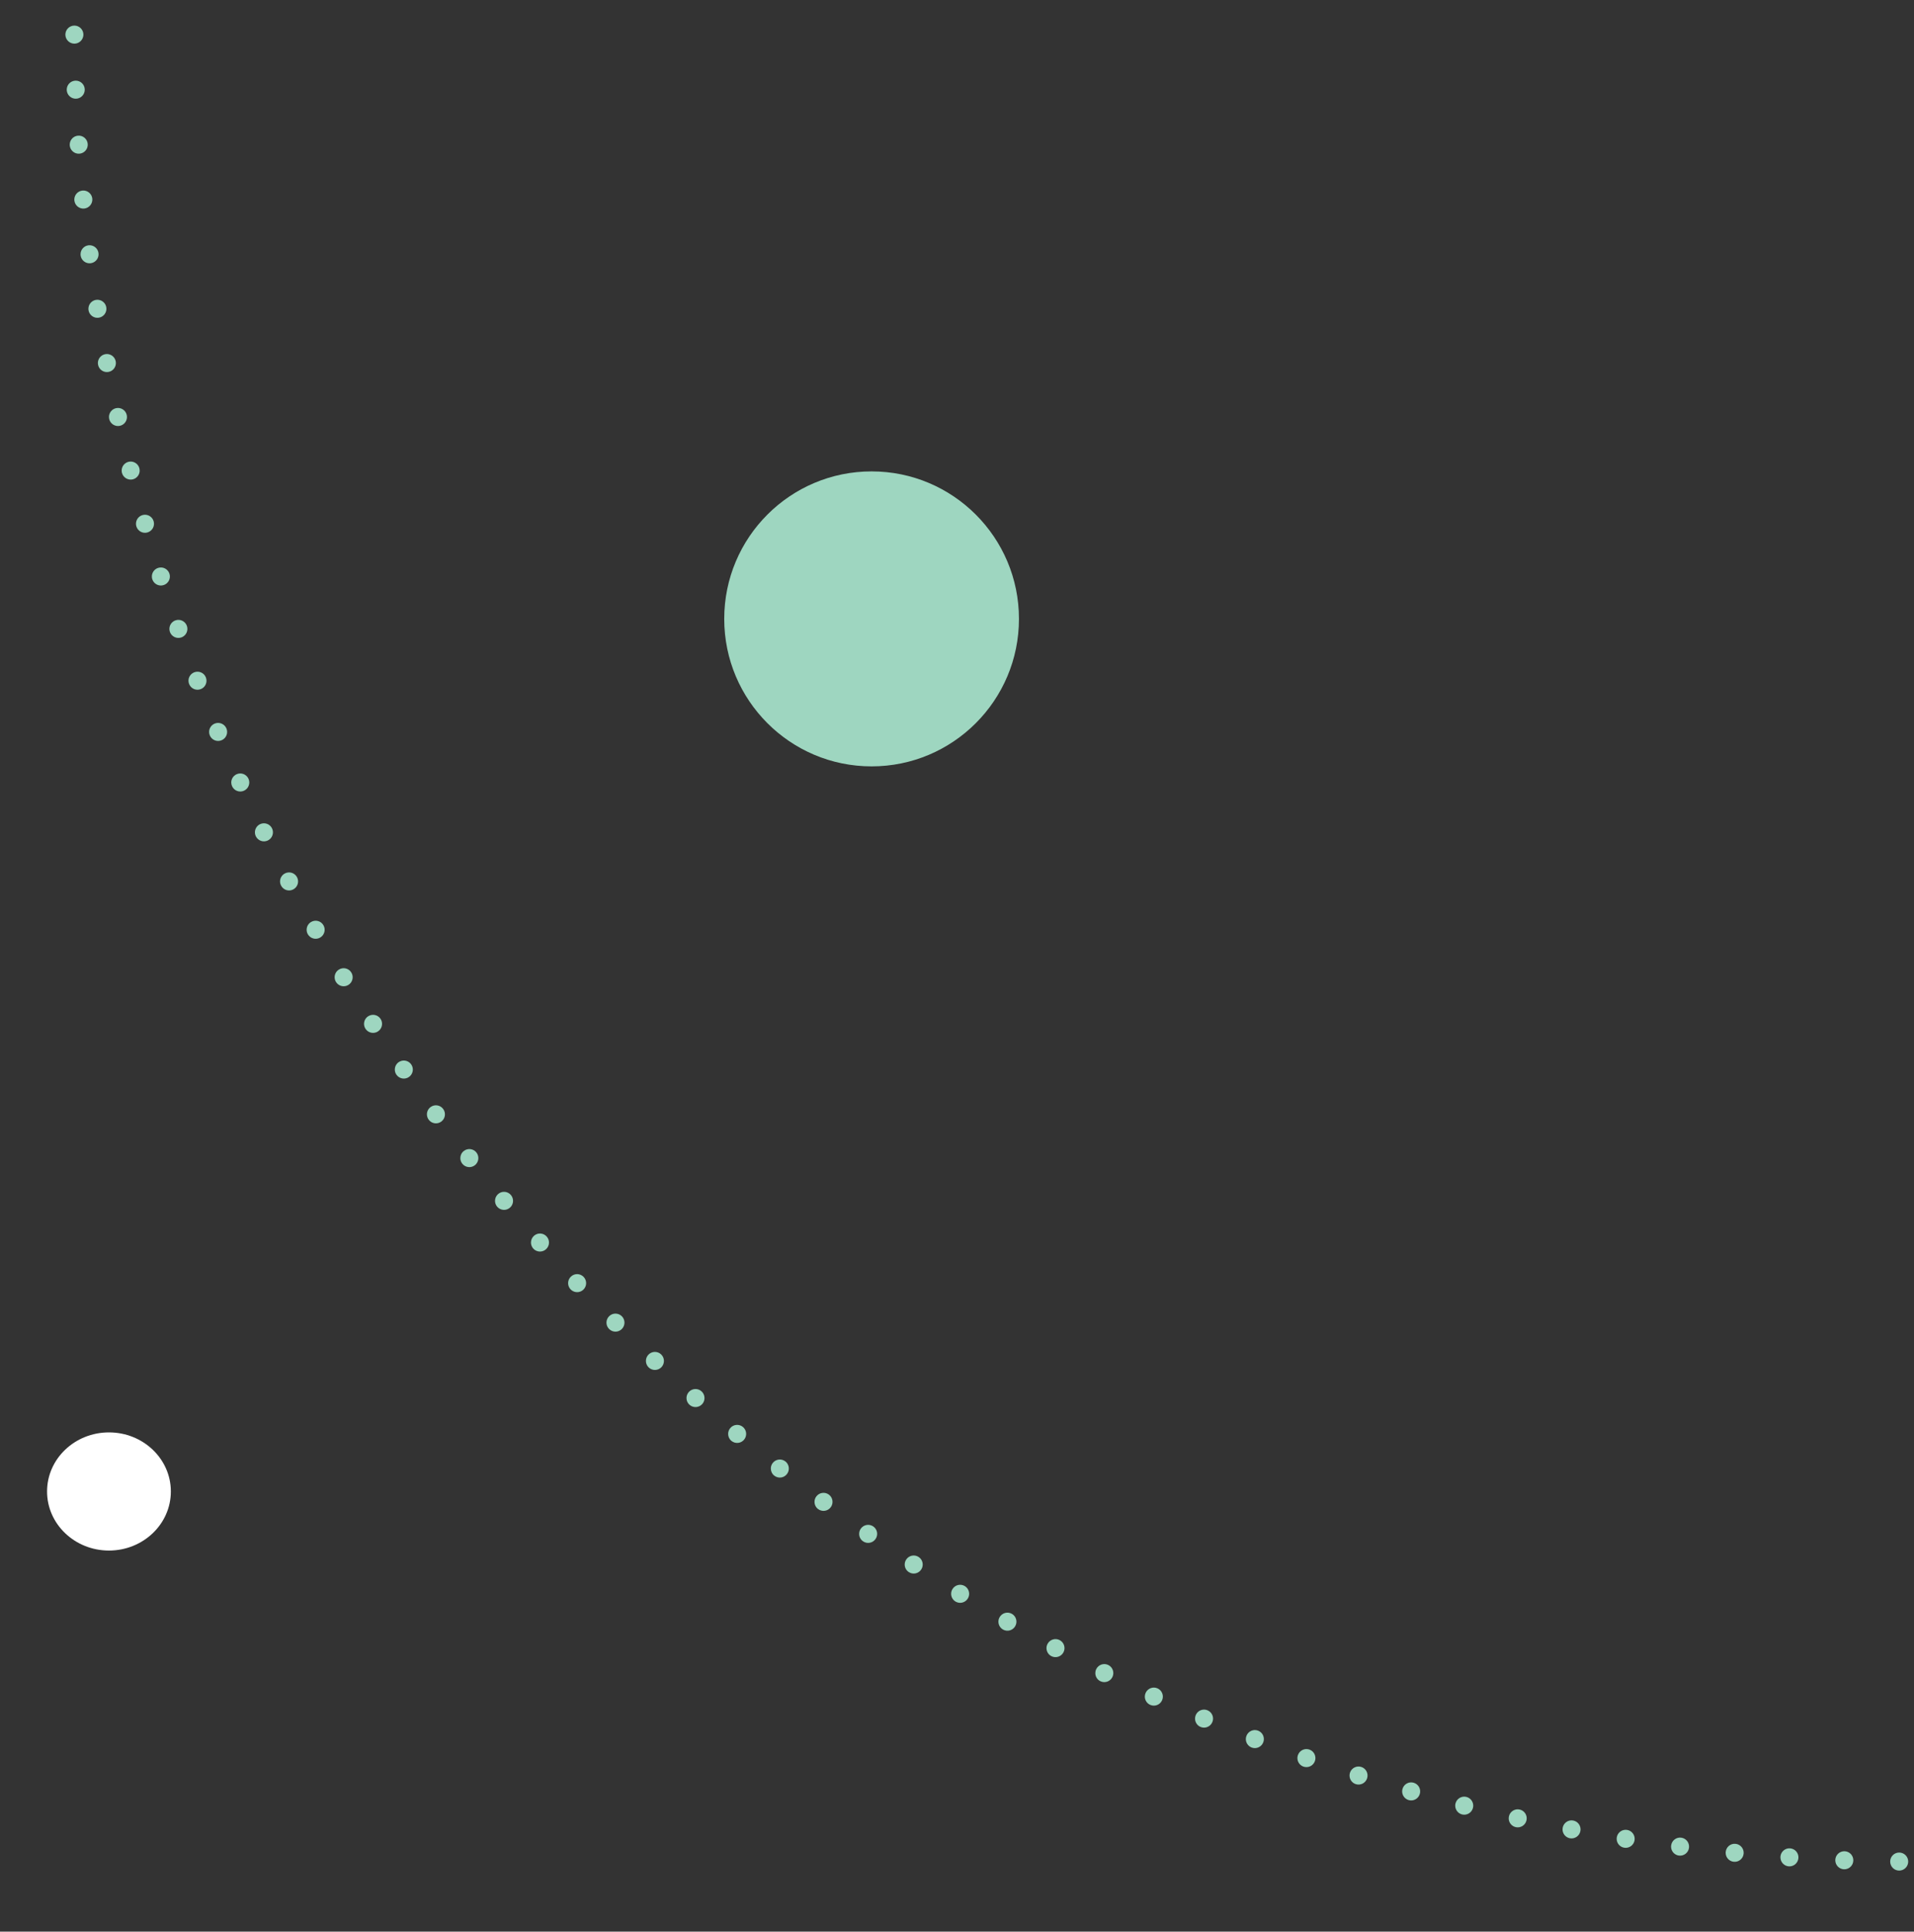 <svg xmlns="http://www.w3.org/2000/svg" xmlns:xlink="http://www.w3.org/1999/xlink" xmlns:serif="http://www.serif.com/" width="100%" height="100%" viewBox="0 0 997 1006" xml:space="preserve" style="fill-rule:evenodd;clip-rule:evenodd;stroke-linejoin:round;stroke-miterlimit:2;"><rect x="0" y="0" width="997" height="1006" fill="#333333" stroke="none"/>    <g id="Artboard2" transform="matrix(1,0,0,1,2.369,-0.588)">        <rect x="-2.369" y="0.588" width="996.273" height="1005.92" style="fill:none;"></rect>        <clipPath id="_clip1">            <rect x="-2.369" y="0.588" width="996.273" height="1005.92"></rect>        </clipPath>        <g clip-path="url(#_clip1)">            <g transform="matrix(-1,0,0,1,993.904,0.588)">                <g transform="matrix(2.08,0,0,2.08,-0.825,-958.126)">                    <path d="M463,469.329C462.985,470.578 461.966,471.578 460.72,471.568C459.474,471.552 458.476,470.532 458.486,469.283C458.502,468.034 459.52,467.034 460.766,467.044C462.007,467.06 463,468.07 463,469.303L463,469.329ZM462.938,455.468C462.964,456.717 461.971,457.748 460.725,457.774C459.479,457.795 458.45,456.805 458.429,455.556C458.403,454.307 459.391,453.276 460.642,453.25C461.883,453.23 462.917,454.219 462.938,455.468ZM462.659,483.18C462.607,484.429 461.557,485.398 460.316,485.351C459.07,485.3 458.098,484.248 458.15,483.004C458.197,481.755 459.246,480.781 460.492,480.833C461.707,480.88 462.659,481.88 462.659,483.087L462.659,483.18ZM460.327,443.985C459.081,444.047 458.026,443.084 457.964,441.835C457.902,440.591 458.863,439.529 460.11,439.467C461.351,439.41 462.411,440.374 462.473,441.617L462.473,441.731C462.473,442.928 461.537,443.928 460.327,443.985ZM461.909,497.016C461.821,498.264 460.746,499.202 459.499,499.119C458.259,499.031 457.317,497.948 457.405,496.705C457.493,495.456 458.569,494.518 459.815,494.606C461.004,494.689 461.914,495.679 461.914,496.86L461.914,497.016L461.909,497.016ZM459.525,430.217C458.284,430.316 457.193,429.383 457.1,428.139C457.002,426.896 457.933,425.808 459.174,425.709C460.415,425.611 461.501,426.543 461.599,427.787C461.604,427.849 461.604,427.906 461.604,427.963C461.604,429.134 460.704,430.124 459.525,430.217ZM460.751,510.825C460.627,512.069 459.52,512.975 458.284,512.851C457.043,512.732 456.139,511.623 456.257,510.379C456.382,509.136 457.488,508.229 458.724,508.353C459.892,508.467 460.761,509.452 460.761,510.602C460.761,510.675 460.761,510.752 460.751,510.825ZM458.315,416.48C457.074,416.615 455.963,415.719 455.828,414.475C455.694,413.237 456.588,412.123 457.829,411.988C459.065,411.853 460.182,412.749 460.316,413.993C460.322,414.076 460.327,414.159 460.327,414.237C460.327,415.377 459.468,416.356 458.315,416.48ZM459.184,524.593C459.024,525.831 457.891,526.707 456.656,526.547C455.42,526.386 454.546,525.251 454.706,524.013C454.867,522.774 455.999,521.904 457.235,522.059C458.372,522.209 459.2,523.178 459.2,524.298C459.2,524.396 459.2,524.495 459.184,524.593ZM456.697,402.785C455.466,402.956 454.324,402.096 454.153,400.857C453.982,399.619 454.846,398.479 456.077,398.308C457.312,398.137 458.455,399.002 458.62,400.235C458.636,400.344 458.646,400.448 458.646,400.552C458.646,401.66 457.829,402.629 456.697,402.785ZM457.209,538.309C457.007,539.543 455.854,540.382 454.624,540.185C453.393,539.988 452.555,538.827 452.752,537.594C452.948,536.366 454.106,535.527 455.332,535.718C456.444,535.9 457.235,536.858 457.235,537.952C457.235,538.071 457.224,538.19 457.209,538.309ZM454.675,389.147C453.445,389.354 452.281,388.525 452.074,387.297C451.868,386.063 452.695,384.897 453.92,384.69C455.151,384.483 456.314,385.307 456.521,386.54C456.547,386.67 456.557,386.794 456.557,386.918C456.557,388.001 455.777,388.96 454.675,389.147ZM454.82,551.958C454.587,553.186 453.408,553.989 452.183,553.756C450.963,553.528 450.156,552.341 450.389,551.113C450.627,549.885 451.806,549.082 453.026,549.315C454.112,549.523 454.861,550.471 454.861,551.533C454.861,551.673 454.851,551.818 454.82,551.958ZM452.245,375.575C451.025,375.819 449.836,375.026 449.593,373.798C449.344,372.575 450.135,371.383 451.361,371.14C452.581,370.896 453.77,371.689 454.013,372.912C454.044,373.062 454.06,373.213 454.06,373.358C454.06,374.415 453.315,375.358 452.245,375.575ZM452.033,565.534C451.759,566.752 450.554,567.524 449.339,567.255C448.124,566.98 447.359,565.773 447.628,564.555C447.897,563.337 449.101,562.565 450.316,562.835C451.371,563.073 452.085,564.006 452.085,565.042C452.085,565.203 452.069,565.368 452.033,565.534ZM449.412,362.082C448.196,362.362 446.981,361.6 446.702,360.382C446.423,359.17 447.178,357.952 448.393,357.672C449.608,357.393 450.818,358.149 451.097,359.367C451.139,359.538 451.159,359.709 451.159,359.875C451.159,360.906 450.451,361.839 449.412,362.082ZM448.838,579.017C448.527,580.225 447.302,580.96 446.092,580.655C444.887,580.349 444.153,579.116 444.463,577.908C444.768,576.696 445.994,575.965 447.204,576.271C448.222,576.53 448.905,577.452 448.905,578.463C448.905,578.644 448.884,578.831 448.838,579.017ZM446.175,348.677C444.965,348.993 443.734,348.273 443.414,347.065C443.098,345.858 443.817,344.619 445.022,344.303C446.226,343.987 447.462,344.708 447.778,345.915C447.829,346.107 447.855,346.298 447.855,346.49C447.855,347.495 447.183,348.407 446.175,348.677ZM445.234,592.402C444.892,593.599 443.646,594.298 442.447,593.951C441.247,593.609 440.554,592.355 440.895,591.158C441.237,589.956 442.488,589.262 443.688,589.604C444.675,589.889 445.322,590.795 445.322,591.78C445.322,591.982 445.296,592.195 445.234,592.402ZM442.535,335.375C441.34,335.728 440.084,335.049 439.732,333.847C439.375,332.65 440.058,331.39 441.257,331.038C442.452,330.686 443.703,331.37 444.06,332.567C444.122,332.779 444.153,332.997 444.153,333.209C444.153,334.183 443.517,335.085 442.535,335.375ZM441.237,605.667C440.854,606.859 439.587,607.512 438.398,607.134C437.214,606.755 436.557,605.486 436.935,604.294C437.312,603.102 438.584,602.449 439.768,602.828C440.73,603.133 441.34,604.019 441.34,604.978C441.34,605.206 441.309,605.439 441.237,605.667ZM438.496,322.193C437.312,322.581 436.04,321.934 435.652,320.747C435.259,319.56 435.906,318.286 437.09,317.897C438.274,317.503 439.551,318.151 439.939,319.338C440.016,319.571 440.053,319.809 440.053,320.042C440.053,320.996 439.448,321.877 438.496,322.193ZM436.826,618.85C436.412,620.031 435.125,620.648 433.946,620.233C432.772,619.819 432.157,618.528 432.571,617.347C432.984,616.171 434.272,615.554 435.446,615.969C436.371,616.295 436.95,617.166 436.95,618.098C436.95,618.347 436.909,618.601 436.826,618.85ZM434.07,309.135C432.896,309.56 431.604,308.953 431.18,307.777C430.756,306.606 431.361,305.305 432.529,304.88C433.703,304.456 434.996,305.062 435.42,306.238C435.513,306.492 435.559,306.751 435.559,307.01C435.559,307.933 434.985,308.803 434.07,309.135ZM432.017,631.892C431.568,633.058 430.265,633.633 429.101,633.182C427.938,632.737 427.364,631.426 427.814,630.26C428.258,629.094 429.567,628.519 430.73,628.97C431.624,629.317 432.173,630.172 432.173,631.079C432.173,631.348 432.121,631.623 432.017,631.892ZM429.251,296.216C428.093,296.678 426.78,296.108 426.319,294.947C425.864,293.786 426.428,292.475 427.586,292.014C428.744,291.553 430.053,292.118 430.518,293.278C430.627,293.553 430.673,293.838 430.673,294.113C430.673,295.014 430.135,295.864 429.251,296.216ZM426.826,644.779C426.345,645.93 425.022,646.468 423.874,645.981C422.726,645.5 422.188,644.173 422.669,643.023C423.155,641.877 424.479,641.333 425.627,641.82C426.485,642.183 427.007,643.023 427.007,643.904C427.007,644.199 426.95,644.494 426.826,644.784L426.826,644.779ZM424.065,283.49C422.922,283.982 421.593,283.459 421.097,282.309C420.606,281.163 421.133,279.832 422.276,279.339C423.419,278.842 424.748,279.371 425.239,280.516C425.368,280.811 425.425,281.117 425.425,281.412C425.425,282.288 424.918,283.122 424.065,283.49ZM421.252,657.495C420.735,658.635 419.396,659.133 418.264,658.615C417.126,658.091 416.63,656.749 417.147,655.614C417.669,654.48 419.003,653.982 420.14,654.5C420.968,654.884 421.459,655.702 421.459,656.557C421.459,656.873 421.392,657.19 421.252,657.495ZM418.496,270.924C417.369,271.453 416.025,270.961 415.497,269.831C414.97,268.701 415.456,267.354 416.588,266.825C417.715,266.297 419.055,266.784 419.587,267.914C419.732,268.225 419.799,268.551 419.799,268.872C419.799,269.722 419.318,270.541 418.496,270.924ZM415.301,670.04C414.747,671.16 413.393,671.621 412.276,671.066C411.159,670.512 410.704,669.154 411.252,668.035C411.805,666.916 413.16,666.455 414.277,667.009C415.073,667.403 415.533,668.206 415.533,669.04C415.533,669.377 415.456,669.719 415.301,670.04ZM412.56,258.524C411.443,259.084 410.089,258.638 409.53,257.524C408.967,256.41 409.411,255.047 410.523,254.482C411.635,253.923 412.995,254.368 413.553,255.488C413.719,255.814 413.796,256.161 413.796,256.503C413.796,257.327 413.346,258.125 412.56,258.524ZM408.972,682.394C408.388,683.498 407.023,683.917 405.921,683.327C404.825,682.741 404.406,681.373 404.99,680.269C405.575,679.166 406.94,678.751 408.041,679.337C408.806,679.741 409.241,680.523 409.241,681.332C409.241,681.694 409.153,682.057 408.972,682.394ZM406.247,246.3C405.156,246.896 403.786,246.492 403.191,245.394C402.596,244.295 403,242.922 404.096,242.326C405.192,241.735 406.562,242.139 407.157,243.238C407.343,243.58 407.431,243.948 407.431,244.311C407.431,245.114 407.002,245.891 406.247,246.3ZM402.286,694.55C401.666,695.633 400.29,696.012 399.205,695.395C398.124,694.773 397.746,693.395 398.367,692.307C398.982,691.224 400.363,690.845 401.443,691.467C402.172,691.887 402.581,692.649 402.581,693.431C402.581,693.814 402.488,694.198 402.286,694.55ZM399.577,234.274C398.501,234.901 397.116,234.533 396.495,233.455C395.864,232.377 396.231,230.993 397.307,230.366C398.382,229.739 399.763,230.102 400.394,231.18C400.601,231.537 400.699,231.931 400.699,232.315C400.699,233.097 400.296,233.854 399.577,234.274ZM395.239,706.499C394.587,707.567 393.196,707.899 392.136,707.251C391.071,706.598 390.735,705.204 391.386,704.142C392.038,703.074 393.429,702.743 394.489,703.39C395.187,703.815 395.57,704.561 395.57,705.323C395.57,705.722 395.461,706.132 395.239,706.499ZM392.55,222.443C391.49,223.107 390.099,222.78 389.442,221.723C388.78,220.661 389.106,219.267 390.161,218.604C391.221,217.946 392.612,218.272 393.274,219.329C393.501,219.702 393.61,220.117 393.61,220.521C393.61,221.278 393.232,222.019 392.55,222.443ZM387.839,718.231C387.157,719.273 385.756,719.568 384.716,718.884C383.672,718.205 383.377,716.801 384.06,715.754C384.742,714.707 386.138,714.417 387.183,715.101C387.845,715.531 388.207,716.257 388.207,716.998C388.207,717.417 388.088,717.848 387.839,718.231ZM385.171,210.831C384.132,211.52 382.731,211.235 382.043,210.199C381.355,209.157 381.635,207.753 382.674,207.064C383.708,206.375 385.109,206.655 385.797,207.696C386.056,208.08 386.18,208.515 386.18,208.945C386.18,209.676 385.823,210.396 385.171,210.831ZM380.094,729.729C379.38,730.755 377.974,731.004 376.955,730.294C375.931,729.579 375.678,728.17 376.392,727.144C377.105,726.123 378.512,725.869 379.53,726.579C380.161,727.019 380.497,727.724 380.497,728.439C380.497,728.885 380.368,729.336 380.094,729.729ZM377.452,199.436C376.433,200.157 375.021,199.918 374.303,198.897C373.584,197.882 373.822,196.467 374.84,195.747C375.854,195.027 377.265,195.265 377.984,196.286C378.263,196.68 378.403,197.136 378.403,197.592C378.403,198.296 378.067,198.996 377.452,199.436ZM372.012,740.989C371.273,741.995 369.861,742.202 368.858,741.461C367.855,740.715 367.648,739.3 368.393,738.295C369.132,737.295 370.544,737.082 371.547,737.828C372.141,738.269 372.457,738.953 372.457,739.647C372.457,740.114 372.312,740.585 372.012,740.989ZM369.39,188.275C368.398,189.026 366.981,188.829 366.231,187.834C365.481,186.834 365.678,185.42 366.676,184.663C367.669,183.912 369.085,184.114 369.835,185.109C370.14,185.518 370.29,185.995 370.29,186.472C370.29,187.156 369.98,187.829 369.39,188.275ZM363.605,752.006C362.834,752.985 361.412,753.156 360.435,752.379C359.458,751.607 359.292,750.182 360.063,749.202C360.833,748.223 362.25,748.057 363.232,748.829C363.796,749.275 364.091,749.938 364.091,750.607C364.091,751.099 363.93,751.591 363.605,752.006ZM361.004,177.357C360.032,178.139 358.61,177.984 357.834,177.01C357.053,176.035 357.208,174.61 358.181,173.828C359.153,173.046 360.574,173.206 361.355,174.18C361.686,174.595 361.847,175.098 361.847,175.59C361.847,176.253 361.557,176.911 361.004,177.357ZM354.876,762.763C354.075,763.717 352.653,763.841 351.697,763.043C350.74,762.24 350.616,760.815 351.417,759.856C352.219,758.898 353.641,758.773 354.597,759.576C355.13,760.022 355.404,760.665 355.404,761.307C355.404,761.82 355.228,762.338 354.876,762.763ZM352.296,166.693C351.345,167.501 349.923,167.387 349.116,166.434C348.305,165.485 348.423,164.06 349.37,163.247C350.316,162.438 351.743,162.552 352.55,163.506C352.912,163.931 353.087,164.449 353.087,164.967C353.087,165.61 352.819,166.242 352.296,166.693ZM345.833,773.251C345,774.184 343.579,774.267 342.648,773.438C341.712,772.603 341.629,771.178 342.462,770.246C343.289,769.313 344.716,769.23 345.647,770.059C346.148,770.505 346.402,771.127 346.402,771.748C346.402,772.282 346.216,772.821 345.833,773.251ZM343.274,156.288C342.348,157.122 340.921,157.055 340.088,156.127C339.251,155.2 339.323,153.769 340.249,152.93C341.174,152.096 342.596,152.168 343.434,153.091C343.822,153.526 344.018,154.07 344.018,154.609C344.018,155.225 343.765,155.842 343.274,156.288ZM336.484,783.464C335.626,784.371 334.199,784.413 333.294,783.558C332.384,782.698 332.348,781.267 333.201,780.361C334.059,779.454 335.487,779.412 336.391,780.272C336.862,780.713 337.1,781.314 337.1,781.915C337.1,782.47 336.893,783.029 336.484,783.464ZM333.946,146.152C333.046,147.017 331.619,146.986 330.755,146.085C329.892,145.183 329.923,143.748 330.823,142.882C331.722,142.022 333.149,142.048 334.013,142.95C334.432,143.39 334.639,143.955 334.639,144.515C334.639,145.111 334.406,145.701 333.946,146.147L333.946,146.152ZM326.836,793.398C325.957,794.279 324.525,794.279 323.646,793.398C322.767,792.512 322.767,791.082 323.646,790.201C324.53,789.32 325.957,789.32 326.836,790.201C327.276,790.641 327.498,791.216 327.498,791.797C327.498,792.377 327.276,792.957 326.831,793.398L326.836,793.398ZM324.323,136.296C323.449,137.188 322.022,137.203 321.128,136.327C320.243,135.452 320.228,134.022 321.102,133.13C321.976,132.239 323.403,132.224 324.292,133.099C324.742,133.545 324.969,134.13 324.969,134.716C324.969,135.286 324.752,135.861 324.323,136.296ZM316.903,803.036C315.998,803.891 314.566,803.844 313.713,802.938C312.86,802.026 312.906,800.595 313.816,799.74C314.721,798.885 316.153,798.927 317.007,799.839C317.415,800.274 317.617,800.834 317.617,801.388C317.617,801.989 317.379,802.59 316.903,803.036ZM314.406,126.731C313.558,127.648 312.131,127.705 311.221,126.855C310.305,126.005 310.249,124.575 311.097,123.663C311.939,122.746 313.366,122.689 314.282,123.539C314.762,123.984 315.006,124.591 315.006,125.197C315.006,125.746 314.809,126.296 314.406,126.731ZM306.696,812.374C305.76,813.203 304.333,813.115 303.506,812.182C302.684,811.249 302.772,809.819 303.703,808.99C304.633,808.161 306.06,808.249 306.888,809.187C307.265,809.617 307.456,810.151 307.456,810.684C307.456,811.311 307.198,811.933 306.696,812.379L306.696,812.374ZM304.214,117.461C303.392,118.404 301.97,118.502 301.029,117.683C300.088,116.86 299.995,115.435 300.812,114.491C301.629,113.548 303.056,113.455 303.997,114.274C304.509,114.719 304.768,115.346 304.768,115.979C304.768,116.507 304.587,117.036 304.214,117.461ZM296.21,821.4C295.254,822.198 293.832,822.069 293.035,821.11C292.239,820.151 292.363,818.726 293.32,817.928C294.282,817.125 295.704,817.255 296.5,818.213C296.851,818.638 297.022,819.151 297.022,819.664C297.022,820.312 296.748,820.955 296.21,821.4ZM293.744,108.501C292.953,109.465 291.536,109.605 290.574,108.812C289.607,108.019 289.468,106.594 290.259,105.631C291.05,104.667 292.472,104.527 293.434,105.32C293.976,105.765 294.256,106.413 294.256,107.066C294.256,107.574 294.09,108.082 293.744,108.501ZM285.471,830.111C284.488,830.883 283.072,830.712 282.306,829.727C281.536,828.748 281.707,827.323 282.684,826.551L282.684,826.556C283.666,825.784 285.083,825.955 285.853,826.934C286.179,827.349 286.334,827.841 286.334,828.328C286.334,829.002 286.04,829.665 285.471,830.111ZM283.015,99.853C282.255,100.837 280.838,101.024 279.85,100.257C278.868,99.495 278.682,98.076 279.447,97.086C280.207,96.096 281.624,95.915 282.611,96.682C283.185,97.127 283.485,97.796 283.485,98.469C283.485,98.951 283.335,99.438 283.015,99.853ZM274.478,838.495C273.475,839.236 272.063,839.023 271.324,838.018C270.584,837.013 270.797,835.598 271.8,834.857C272.803,834.116 274.214,834.329 274.954,835.334C275.254,835.738 275.393,836.21 275.393,836.676C275.393,837.365 275.078,838.054 274.478,838.495ZM272.032,91.521C271.303,92.531 269.892,92.759 268.883,92.023C267.875,91.293 267.653,89.878 268.382,88.868C269.116,87.857 270.522,87.634 271.531,88.365C272.141,88.811 272.467,89.5 272.467,90.199C272.467,90.655 272.327,91.122 272.032,91.521ZM263.247,846.547C262.224,847.262 260.817,847.003 260.109,845.977C259.395,844.951 259.649,843.542 260.677,842.832C261.701,842.122 263.103,842.376 263.816,843.402C264.085,843.796 264.214,844.247 264.214,844.687C264.214,845.407 263.878,846.112 263.247,846.547ZM260.807,83.525C260.104,84.556 258.702,84.826 257.673,84.121C256.639,83.416 256.376,82.012 257.079,80.981C257.782,79.945 259.183,79.68 260.212,80.385C260.853,80.82 261.2,81.53 261.2,82.256C261.2,82.691 261.07,83.137 260.807,83.525ZM251.779,854.263C250.734,854.942 249.338,854.647 248.661,853.6C247.978,852.553 248.278,851.149 249.323,850.47C250.367,849.791 251.763,850.087 252.441,851.133C252.689,851.517 252.808,851.942 252.808,852.367C252.808,853.108 252.446,853.828 251.779,854.263ZM249.343,75.867C248.671,76.918 247.275,77.224 246.231,76.556C245.176,75.882 244.871,74.483 245.543,73.431C246.21,72.379 247.606,72.074 248.656,72.742C249.328,73.172 249.7,73.903 249.7,74.649C249.7,75.069 249.581,75.488 249.343,75.867ZM240.093,861.632C239.028,862.279 237.642,861.937 236.996,860.87C236.344,859.808 236.686,858.414 237.751,857.766C238.816,857.118 240.202,857.455 240.848,858.523C241.07,858.89 241.179,859.295 241.179,859.694C241.179,860.46 240.791,861.201 240.093,861.632ZM237.653,68.55C237.017,69.622 235.631,69.97 234.561,69.332C233.49,68.69 233.144,67.301 233.78,66.228C234.421,65.161 235.807,64.809 236.877,65.446C237.585,65.871 237.973,66.622 237.973,67.394C237.973,67.788 237.87,68.187 237.653,68.55ZM228.195,868.643C227.115,869.259 225.734,868.876 225.124,867.793C224.504,866.71 224.881,865.326 225.967,864.71C227.053,864.093 228.428,864.471 229.043,865.559C229.245,865.912 229.338,866.295 229.338,866.673C229.338,867.461 228.93,868.223 228.195,868.643ZM225.75,61.586C225.145,62.679 223.775,63.068 222.683,62.456C221.592,61.85 221.205,60.471 221.81,59.383C222.415,58.29 223.79,57.901 224.881,58.508C225.62,58.922 226.039,59.694 226.039,60.487C226.039,60.86 225.946,61.238 225.75,61.586ZM216.101,875.296C215,875.876 213.635,875.457 213.051,874.353C212.466,873.249 212.885,871.881 213.987,871.296C215.088,870.715 216.453,871.135 217.037,872.239C217.218,872.575 217.301,872.938 217.301,873.296C217.301,874.104 216.867,874.892 216.101,875.296ZM213.645,54.979C213.071,56.088 211.706,56.523 210.6,55.948C209.493,55.373 209.064,54.005 209.638,52.896C210.212,51.787 211.572,51.357 212.678,51.932C213.454,52.336 213.899,53.124 213.899,53.942C213.899,54.29 213.816,54.647 213.645,54.979ZM203.816,881.581C202.694,882.131 201.344,881.67 200.796,880.55C200.243,879.431 200.703,878.073 201.82,877.524C202.937,876.975 204.292,877.431 204.84,878.555C205,878.877 205.072,879.213 205.072,879.55C205.072,880.384 204.612,881.188 203.816,881.581ZM201.339,48.74C200.796,49.864 199.452,50.336 198.33,49.797C197.208,49.253 196.732,47.906 197.275,46.776C197.813,45.652 199.162,45.18 200.284,45.719C201.091,46.113 201.561,46.921 201.561,47.761C201.561,48.087 201.489,48.424 201.339,48.74ZM191.349,887.494C190.212,888.012 188.878,887.509 188.361,886.375C187.844,885.235 188.345,883.898 189.478,883.38C190.61,882.861 191.949,883.364 192.466,884.499C192.606,884.804 192.673,885.121 192.673,885.437C192.673,886.292 192.177,887.116 191.349,887.494ZM188.852,42.869C188.345,44.014 187.011,44.527 185.874,44.014L185.874,44.019C184.736,43.511 184.219,42.175 184.726,41.035C185.232,39.895 186.566,39.376 187.704,39.884C188.547,40.263 189.048,41.086 189.048,41.952C189.048,42.263 188.981,42.574 188.852,42.869ZM178.717,893.028C177.57,893.515 176.246,892.971 175.765,891.821C175.279,890.67 175.822,889.344 176.97,888.862C178.118,888.38 179.441,888.919 179.922,890.069C180.041,890.359 180.098,890.655 180.098,890.945C180.098,891.831 179.581,892.665 178.717,893.028ZM176.189,37.376C175.718,38.537 174.4,39.086 173.247,38.615C172.094,38.143 171.541,36.822 172.011,35.666C172.487,34.511 173.805,33.956 174.953,34.433C175.827,34.791 176.354,35.635 176.354,36.521C176.354,36.806 176.303,37.097 176.189,37.376ZM165.93,898.184C164.767,898.635 163.459,898.049 163.014,896.883C162.564,895.717 163.143,894.412 164.307,893.961C165.47,893.515 166.778,894.095 167.223,895.261C167.327,895.526 167.378,895.8 167.378,896.07C167.378,896.982 166.825,897.837 165.93,898.184ZM163.366,32.272C162.926,33.438 161.628,34.034 160.46,33.599C159.291,33.158 158.702,31.858 159.136,30.687C159.576,29.516 160.873,28.92 162.042,29.36C162.947,29.702 163.511,30.562 163.511,31.479C163.511,31.744 163.464,32.008 163.366,32.272ZM152.952,902.967C151.773,903.376 150.486,902.759 150.077,901.578C149.664,900.402 150.279,899.111 151.458,898.697C152.632,898.287 153.919,898.904 154.333,900.086C154.421,900.329 154.462,900.583 154.462,900.832C154.462,901.764 153.878,902.64 152.952,902.967ZM150.387,27.552C149.989,28.733 148.707,29.365 147.528,28.961C146.344,28.562 145.713,27.277 146.116,26.096C146.52,24.909 147.797,24.282 148.981,24.681C149.917,25.002 150.511,25.883 150.511,26.821C150.511,27.065 150.47,27.308 150.387,27.552ZM139.834,907.356C138.645,907.734 137.378,907.076 137.001,905.884C136.623,904.692 137.28,903.423 138.469,903.044C139.658,902.666 140.925,903.324 141.303,904.516C141.375,904.744 141.406,904.972 141.406,905.2C141.406,906.159 140.796,907.05 139.834,907.356ZM137.269,23.225C136.902,24.417 135.641,25.09 134.451,24.722C133.262,24.354 132.59,23.09 132.957,21.898C133.324,20.701 134.586,20.033 135.78,20.401C136.747,20.696 137.373,21.593 137.373,22.562C137.373,22.779 137.337,23.002 137.269,23.225ZM126.592,911.346C125.393,911.688 124.141,910.993 123.805,909.791C123.464,908.589 124.157,907.34 125.356,906.998C126.556,906.651 127.802,907.35 128.143,908.553C128.2,908.76 128.231,908.967 128.231,909.169C128.231,910.154 127.585,911.061 126.592,911.346ZM124.074,19.307C123.748,20.515 122.507,21.22 121.302,20.893C120.103,20.561 119.395,19.318 119.725,18.11C120.056,16.908 121.297,16.198 122.497,16.53C123.5,16.805 124.157,17.717 124.157,18.712C124.157,18.908 124.131,19.11 124.074,19.307ZM113.236,914.937C112.026,915.242 110.801,914.512 110.496,913.299C110.191,912.087 110.925,910.858 112.13,910.553C113.34,910.247 114.565,910.983 114.87,912.19C114.917,912.377 114.937,912.563 114.937,912.745C114.937,913.755 114.255,914.677 113.236,914.937ZM110.77,15.794C110.475,17.007 109.255,17.753 108.045,17.458C106.835,17.162 106.09,15.939 106.385,14.727C106.68,13.514 107.895,12.768 109.11,13.063C110.139,13.312 110.832,14.24 110.832,15.26C110.832,15.437 110.811,15.613 110.77,15.794ZM99.777,918.123C98.557,918.393 97.357,917.621 97.088,916.403C96.82,915.185 97.585,913.978 98.805,913.708C100.02,913.439 101.225,914.211 101.494,915.429C101.53,915.595 101.545,915.76 101.545,915.921C101.545,916.957 100.827,917.89 99.777,918.123ZM97.362,12.68C97.104,13.903 95.909,14.68 94.689,14.426C93.469,14.167 92.688,12.965 92.947,11.747C93.205,10.524 94.4,9.742 95.62,10.001C96.68,10.224 97.409,11.167 97.409,12.208C97.409,12.364 97.393,12.519 97.362,12.68ZM86.23,920.906C85.004,921.139 83.826,920.331 83.593,919.103C83.36,917.875 84.167,916.693 85.392,916.46C86.613,916.232 87.797,917.035 88.024,918.263C88.05,918.403 88.066,918.548 88.066,918.683C88.066,919.75 87.311,920.699 86.23,920.906ZM83.867,9.97C83.65,11.198 82.476,12.017 81.251,11.794C80.025,11.576 79.208,10.4 79.425,9.172C79.648,7.939 80.821,7.125 82.047,7.343C83.138,7.534 83.903,8.488 83.903,9.56C83.903,9.695 83.893,9.83 83.867,9.965L83.867,9.97ZM72.605,923.274C71.375,923.471 70.217,922.631 70.025,921.398C69.829,920.165 70.672,919.009 71.897,918.813C73.133,918.616 74.286,919.455 74.482,920.688C74.498,920.808 74.508,920.927 74.508,921.046C74.508,922.139 73.717,923.103 72.605,923.274ZM70.299,7.669C70.118,8.902 68.97,9.752 67.735,9.571C66.504,9.384 65.656,8.234 65.837,7.001C66.023,5.762 67.171,4.912 68.402,5.099C69.518,5.265 70.325,6.229 70.325,7.332C70.325,7.441 70.32,7.555 70.299,7.669ZM58.919,925.243C57.683,925.399 56.55,924.523 56.395,923.284C56.235,922.046 57.109,920.916 58.345,920.756C59.58,920.595 60.713,921.476 60.868,922.709C60.883,922.808 60.889,922.906 60.889,922.999C60.889,924.124 60.056,925.093 58.919,925.243ZM56.669,5.773C56.525,7.011 55.403,7.897 54.167,7.752C52.926,7.602 52.042,6.477 52.192,5.239C52.336,4 53.458,3.114 54.694,3.259C55.842,3.399 56.685,4.374 56.685,5.503C56.685,5.591 56.685,5.679 56.669,5.773ZM45.175,926.792C43.939,926.917 42.833,926.01 42.714,924.766C42.59,923.523 43.5,922.419 44.741,922.295C45.976,922.175 47.083,923.082 47.202,924.326C47.212,924.398 47.212,924.476 47.212,924.549C47.212,925.699 46.344,926.678 45.175,926.792ZM42.988,4.285C42.879,5.529 41.783,6.446 40.542,6.337C39.301,6.229 38.386,5.13 38.495,3.886C38.603,2.643 39.699,1.72 40.94,1.829C42.114,1.933 42.998,2.923 42.998,4.083C42.998,4.145 42.998,4.213 42.988,4.285ZM31.395,927.938C30.154,928.026 29.079,927.083 28.991,925.839C28.908,924.59 29.849,923.512 31.09,923.429C32.336,923.341 33.412,924.284 33.495,925.528L33.495,925.684C33.495,926.865 32.584,927.86 31.39,927.938L31.395,927.938ZM29.27,3.202C29.198,4.451 28.133,5.399 26.886,5.327C25.64,5.254 24.694,4.187 24.766,2.938C24.839,1.694 25.909,0.741 27.15,0.814C28.35,0.886 29.275,1.881 29.275,3.068C29.275,3.114 29.275,3.161 29.27,3.202ZM17.59,928.673C16.343,928.725 15.294,927.751 15.247,926.502C15.201,925.253 16.168,924.202 17.414,924.155C18.66,924.108 19.709,925.077 19.756,926.326L19.756,926.414C19.756,927.622 18.805,928.627 17.59,928.673ZM15.526,2.529C15.49,3.778 14.451,4.762 13.205,4.726C11.959,4.69 10.981,3.648 11.018,2.399C11.054,1.15 12.093,0.166 13.339,0.202C14.56,0.238 15.526,1.244 15.526,2.461L15.526,2.529ZM3.779,929C2.533,929.01 1.514,928.01 1.498,926.761C1.488,925.513 2.491,924.492 3.737,924.481C4.983,924.466 6.002,925.471 6.012,926.72L6.012,926.741C6.012,927.984 5.015,928.99 3.779,929ZM-0.487,4.524C-1.733,4.524 -2.741,3.508 -2.741,2.259C-2.741,1.016 -1.733,0 -0.487,0C0.759,0 1.772,1.016 1.772,2.259C1.772,3.508 0.759,4.524 -0.487,4.524ZM-8.91,4.601C-10.156,4.622 -11.185,3.627 -11.206,2.379C-11.232,1.13 -10.239,0.098 -8.993,0.078C-7.747,0.057 -6.718,1.047 -6.697,2.301L-6.697,2.337C-6.697,3.57 -7.679,4.576 -8.91,4.601ZM-7.752,926.71C-7.773,927.958 -8.807,928.948 -10.053,928.922C-11.299,928.901 -12.287,927.865 -12.261,926.616C-12.235,925.367 -11.206,924.378 -9.96,924.404C-8.729,924.43 -7.747,925.435 -7.747,926.668L-7.747,926.71L-7.752,926.71ZM-22.602,5.047C-23.843,5.109 -24.903,4.145 -24.96,2.897C-25.022,1.648 -24.06,0.591 -22.814,0.529C-21.568,0.472 -20.513,1.435 -20.451,2.684L-20.451,2.793C-20.451,3.99 -21.392,4.99 -22.602,5.047ZM-21.506,926.295C-21.568,927.544 -22.628,928.502 -23.869,928.44C-25.115,928.378 -26.071,927.316 -26.009,926.072C-25.947,924.823 -24.892,923.865 -23.646,923.922C-22.437,923.984 -21.501,924.984 -21.501,926.181L-21.501,926.295L-21.506,926.295ZM-36.268,5.902C-37.509,5.995 -38.595,5.063 -38.693,3.819C-38.786,2.575 -37.855,1.487 -36.615,1.389C-35.374,1.296 -34.288,2.228 -34.195,3.472C-34.195,3.529 -34.184,3.591 -34.184,3.648C-34.184,4.819 -35.084,5.809 -36.268,5.902ZM-35.244,925.471C-35.337,926.72 -36.428,927.647 -37.669,927.549C-38.91,927.451 -39.836,926.357 -39.737,925.114C-39.639,923.87 -38.553,922.942 -37.312,923.041C-36.128,923.134 -35.234,924.124 -35.234,925.29C-35.234,925.352 -35.234,925.409 -35.244,925.471ZM-49.903,7.156C-51.144,7.291 -52.256,6.394 -52.385,5.151C-52.519,3.907 -51.625,2.793 -50.384,2.664C-49.143,2.529 -48.031,3.425 -47.902,4.669C-47.892,4.752 -47.887,4.83 -47.887,4.912C-47.887,6.052 -48.745,7.032 -49.903,7.156ZM-48.946,924.243C-49.081,925.487 -50.198,926.383 -51.434,926.248C-52.675,926.108 -53.569,924.994 -53.435,923.751C-53.295,922.512 -52.183,921.616 -50.942,921.751C-49.789,921.88 -48.936,922.859 -48.936,923.994C-48.936,924.077 -48.936,924.16 -48.946,924.243ZM-63.497,8.819C-64.733,8.99 -65.87,8.125 -66.041,6.887C-66.206,5.653 -65.343,4.513 -64.107,4.342C-62.876,4.171 -61.739,5.037 -61.568,6.275C-61.553,6.379 -61.547,6.482 -61.547,6.586C-61.547,7.7 -62.364,8.669 -63.497,8.819ZM-62.612,922.611C-62.783,923.844 -63.921,924.709 -65.156,924.533C-66.392,924.357 -67.251,923.217 -67.08,921.979C-66.909,920.74 -65.767,919.88 -64.531,920.051C-63.404,920.212 -62.587,921.175 -62.587,922.289C-62.587,922.393 -62.597,922.497 -62.612,922.606L-62.612,922.611ZM-77.034,10.892C-78.259,11.099 -79.422,10.265 -79.629,9.037C-79.836,7.804 -79.009,6.638 -77.778,6.431C-76.553,6.223 -75.389,7.058 -75.182,8.286C-75.162,8.415 -75.151,8.54 -75.151,8.664C-75.151,9.747 -75.932,10.706 -77.034,10.892ZM-76.222,920.564C-76.428,921.797 -77.597,922.626 -78.823,922.414C-80.053,922.207 -80.875,921.036 -80.668,919.807C-80.462,918.574 -79.293,917.75 -78.068,917.958C-76.966,918.144 -76.185,919.103 -76.185,920.181C-76.185,920.31 -76.196,920.434 -76.222,920.564ZM-90.498,13.364C-91.723,13.607 -92.912,12.815 -93.156,11.586C-93.399,10.364 -92.602,9.172 -91.382,8.928C-90.157,8.685 -88.973,9.483 -88.73,10.706C-88.698,10.856 -88.683,11.001 -88.683,11.151C-88.683,12.208 -89.428,13.151 -90.498,13.364ZM-89.764,918.113C-90.007,919.341 -91.196,920.129 -92.421,919.885C-93.642,919.636 -94.433,918.445 -94.185,917.222C-93.942,915.999 -92.752,915.206 -91.527,915.45C-90.457,915.667 -89.717,916.61 -89.717,917.667C-89.717,917.812 -89.733,917.963 -89.764,918.113ZM-103.89,16.24C-105.105,16.525 -106.315,15.763 -106.594,14.545C-106.873,13.328 -106.118,12.115 -104.903,11.835C-103.688,11.556 -102.473,12.317 -102.199,13.53C-102.158,13.701 -102.137,13.872 -102.137,14.043C-102.137,15.069 -102.845,16.001 -103.89,16.24ZM-103.228,915.258C-103.507,916.476 -104.722,917.232 -105.932,916.947C-107.147,916.662 -107.902,915.45 -107.623,914.232C-107.339,913.014 -106.124,912.258 -104.914,912.543C-103.869,912.786 -103.166,913.714 -103.166,914.745C-103.166,914.911 -103.187,915.087 -103.228,915.258ZM-117.184,19.52C-118.388,19.836 -119.624,19.116 -119.94,17.908C-120.255,16.701 -119.536,15.463 -118.326,15.146C-117.122,14.83 -115.891,15.551 -115.576,16.763C-115.524,16.955 -115.498,17.147 -115.498,17.338C-115.498,18.338 -116.17,19.256 -117.184,19.52ZM-116.599,911.998C-116.915,913.206 -118.15,913.921 -119.355,913.605C-120.56,913.289 -121.279,912.045 -120.958,910.838C-120.643,909.63 -119.407,908.915 -118.202,909.231C-117.189,909.501 -116.522,910.413 -116.522,911.418C-116.522,911.61 -116.548,911.802 -116.599,911.998ZM-130.379,23.199C-131.574,23.551 -132.83,22.867 -133.182,21.67C-133.528,20.473 -132.851,19.214 -131.651,18.862C-130.457,18.509 -129.2,19.193 -128.854,20.396C-128.787,20.608 -128.756,20.821 -128.761,21.033C-128.761,22.012 -129.397,22.909 -130.379,23.199ZM-129.867,908.335C-130.219,909.532 -131.475,910.216 -132.67,909.858C-133.864,909.501 -134.547,908.247 -134.19,907.05C-133.838,905.853 -132.582,905.169 -131.387,905.526C-130.405,905.817 -129.769,906.718 -129.769,907.692C-129.769,907.905 -129.8,908.123 -129.867,908.335ZM-143.456,27.272C-144.64,27.66 -145.912,27.018 -146.3,25.831C-146.687,24.645 -146.041,23.365 -144.857,22.976C-143.673,22.587 -142.401,23.235 -142.013,24.422C-141.936,24.655 -141.899,24.893 -141.899,25.127C-141.899,26.075 -142.504,26.961 -143.456,27.272ZM-143.016,904.278C-143.409,905.459 -144.686,906.107 -145.865,905.713C-147.049,905.319 -147.696,904.044 -147.303,902.858C-146.91,901.671 -145.638,901.029 -144.454,901.417C-143.502,901.733 -142.902,902.614 -142.902,903.568C-142.902,903.801 -142.939,904.039 -143.016,904.278ZM-156.403,31.738C-157.572,32.163 -158.864,31.557 -159.288,30.381C-159.712,29.205 -159.107,27.909 -157.934,27.484C-156.76,27.059 -155.467,27.671 -155.043,28.847C-154.955,29.101 -154.909,29.36 -154.909,29.614C-154.909,30.536 -155.483,31.407 -156.403,31.738ZM-156.082,899.806C-156.512,900.977 -157.804,901.583 -158.973,901.158C-160.147,900.728 -160.751,899.433 -160.322,898.262C-159.898,897.085 -158.606,896.479 -157.432,896.909C-156.517,897.241 -155.948,898.106 -155.948,899.034C-155.948,899.288 -155.989,899.552 -156.082,899.806ZM-169.211,36.594C-170.369,37.055 -171.677,36.485 -172.137,35.324C-172.592,34.164 -172.029,32.847 -170.87,32.391C-169.707,31.93 -168.399,32.5 -167.939,33.661C-167.835,33.936 -167.784,34.215 -167.784,34.49C-167.784,35.392 -168.321,36.241 -169.211,36.594ZM-169.004,894.945C-169.464,896.106 -170.777,896.671 -171.936,896.21C-173.094,895.748 -173.657,894.432 -173.197,893.272C-172.737,892.111 -171.424,891.546 -170.265,892.007C-169.381,892.36 -168.844,893.209 -168.844,894.106C-168.844,894.386 -168.895,894.671 -169.004,894.945ZM-181.827,41.812C-182.97,42.309 -184.299,41.781 -184.79,40.63C-185.281,39.485 -184.754,38.154 -183.611,37.661C-182.463,37.169 -181.139,37.698 -180.643,38.843C-180.519,39.133 -180.462,39.439 -180.462,39.739C-180.462,40.615 -180.969,41.444 -181.827,41.812ZM-181.77,889.696C-182.267,890.841 -183.595,891.37 -184.738,890.872C-185.881,890.375 -186.408,889.043 -185.912,887.898C-185.415,886.753 -184.087,886.229 -182.944,886.722C-182.091,887.095 -181.584,887.924 -181.584,888.8C-181.584,889.1 -181.646,889.406 -181.77,889.696ZM-194.283,47.413C-195.41,47.942 -196.755,47.45 -197.282,46.32C-197.81,45.185 -197.318,43.843 -196.191,43.315C-195.059,42.786 -193.72,43.273 -193.192,44.408C-193.047,44.719 -192.98,45.04 -192.98,45.361C-192.98,46.211 -193.461,47.03 -194.283,47.413ZM-194.371,884.069C-194.898,885.198 -196.243,885.685 -197.37,885.157C-198.502,884.623 -198.983,883.276 -198.456,882.146C-197.923,881.017 -196.579,880.53 -195.452,881.063C-194.635,881.447 -194.154,882.26 -194.154,883.11C-194.154,883.431 -194.226,883.758 -194.371,884.069ZM-206.574,53.383C-207.686,53.942 -209.04,53.492 -209.599,52.378C-210.162,51.263 -209.712,49.906 -208.601,49.341C-207.489,48.781 -206.129,49.232 -205.571,50.346C-205.41,50.673 -205.328,51.02 -205.328,51.362C-205.328,52.191 -205.783,52.984 -206.574,53.383ZM-206.791,878.068C-207.355,879.182 -208.714,879.623 -209.826,879.058C-210.938,878.498 -211.383,877.135 -210.814,876.021C-210.255,874.907 -208.895,874.462 -207.784,875.026C-206.998,875.425 -206.548,876.218 -206.548,877.047C-206.548,877.389 -206.626,877.737 -206.791,878.068ZM-218.684,59.72C-219.78,60.316 -221.15,59.907 -221.739,58.808C-222.334,57.71 -221.926,56.336 -220.829,55.74C-219.733,55.15 -218.363,55.554 -217.773,56.653C-217.587,56.995 -217.499,57.368 -217.499,57.73C-217.499,58.533 -217.929,59.311 -218.684,59.72ZM-219.025,871.695C-219.625,872.793 -220.995,873.192 -222.086,872.596C-223.182,871.995 -223.585,870.627 -222.985,869.529C-222.391,868.43 -221.021,868.026 -219.924,868.627C-219.175,869.036 -218.751,869.814 -218.751,870.612C-218.751,870.98 -218.839,871.347 -219.025,871.695ZM-230.602,66.42C-231.677,67.047 -233.058,66.679 -233.684,65.596C-234.309,64.518 -233.942,63.135 -232.867,62.508C-231.791,61.881 -230.411,62.249 -229.785,63.327C-229.578,63.684 -229.48,64.073 -229.48,64.461C-229.48,65.239 -229.878,65.995 -230.602,66.42ZM-231.062,864.958C-231.688,866.036 -233.073,866.399 -234.149,865.767C-235.224,865.14 -235.586,863.751 -234.956,862.673C-234.325,861.595 -232.944,861.233 -231.869,861.865C-231.15,862.284 -230.752,863.041 -230.752,863.818C-230.752,864.207 -230.85,864.601 -231.062,864.958ZM-242.319,73.473C-243.379,74.131 -244.769,73.804 -245.426,72.742C-246.083,71.685 -245.757,70.291 -244.702,69.628C-243.642,68.97 -242.251,69.296 -241.595,70.358C-241.362,70.731 -241.253,71.141 -241.253,71.55C-241.253,72.307 -241.631,73.042 -242.319,73.473ZM-242.887,857.864C-243.549,858.927 -244.94,859.243 -245.995,858.585C-247.05,857.921 -247.375,856.528 -246.714,855.465C-246.052,854.408 -244.656,854.087 -243.601,854.75C-242.918,855.18 -242.541,855.916 -242.541,856.667C-242.541,857.077 -242.655,857.491 -242.887,857.864ZM-253.823,80.872C-254.863,81.561 -256.264,81.281 -256.952,80.24C-257.639,79.198 -257.355,77.794 -256.316,77.105C-255.281,76.416 -253.88,76.696 -253.192,77.737C-252.939,78.126 -252.815,78.556 -252.815,78.986C-252.815,79.717 -253.172,80.437 -253.823,80.872ZM-254.49,850.423C-255.183,851.465 -256.584,851.745 -257.624,851.05C-258.658,850.356 -258.937,848.952 -258.244,847.91C-257.551,846.874 -256.15,846.594 -255.116,847.288C-254.464,847.724 -254.113,848.444 -254.113,849.169C-254.113,849.605 -254.237,850.04 -254.49,850.423ZM-265.111,88.619C-266.124,89.339 -267.536,89.096 -268.255,88.075C-268.973,87.054 -268.73,85.644 -267.712,84.924C-266.693,84.204 -265.287,84.442 -264.568,85.463C-264.289,85.862 -264.154,86.318 -264.154,86.769C-264.154,87.479 -264.485,88.173 -265.111,88.619ZM-265.871,842.64C-266.595,843.661 -268.001,843.894 -269.015,843.174C-270.033,842.449 -270.271,841.034 -269.547,840.018C-268.823,839.003 -267.417,838.764 -266.398,839.49C-265.783,839.93 -265.452,840.625 -265.452,841.335C-265.452,841.785 -265.587,842.247 -265.871,842.64ZM-276.161,96.692C-277.158,97.444 -278.57,97.241 -279.32,96.247C-280.07,95.246 -279.868,93.832 -278.875,93.08C-277.877,92.329 -276.466,92.531 -275.716,93.526C-275.411,93.935 -275.261,94.412 -275.261,94.884C-275.261,95.573 -275.571,96.247 -276.161,96.692ZM-277.008,834.526C-277.763,835.521 -279.18,835.712 -280.173,834.961C-281.166,834.204 -281.357,832.79 -280.607,831.795C-279.852,830.8 -278.441,830.603 -277.448,831.36C-276.859,831.8 -276.553,832.479 -276.553,833.163C-276.553,833.634 -276.703,834.116 -277.008,834.526ZM-286.972,105.097C-287.944,105.879 -289.366,105.719 -290.142,104.745C-290.923,103.77 -290.762,102.345 -289.79,101.568C-288.818,100.786 -287.396,100.946 -286.616,101.921C-286.285,102.335 -286.124,102.838 -286.124,103.33C-286.124,103.993 -286.414,104.651 -286.972,105.097ZM-287.903,826.079C-288.684,827.054 -290.106,827.204 -291.073,826.421C-292.045,825.639 -292.2,824.214 -291.414,823.245C-290.633,822.271 -289.216,822.115 -288.244,822.903C-287.691,823.349 -287.401,824.002 -287.401,824.665C-287.401,825.162 -287.567,825.665 -287.903,826.079ZM-297.531,113.823C-298.482,114.631 -299.904,114.517 -300.711,113.564C-301.517,112.61 -301.404,111.185 -300.452,110.377C-299.501,109.569 -298.079,109.683 -297.272,110.636C-296.91,111.061 -296.735,111.579 -296.735,112.098C-296.735,112.74 -297.003,113.372 -297.531,113.823ZM-298.534,817.317C-299.346,818.265 -300.773,818.379 -301.719,817.566C-302.665,816.752 -302.774,815.322 -301.967,814.379C-301.155,813.431 -299.728,813.317 -298.782,814.13C-298.265,814.576 -297.996,815.208 -297.996,815.845C-297.996,816.369 -298.172,816.892 -298.534,817.317ZM-307.826,122.855C-308.751,123.689 -310.183,123.617 -311.016,122.689C-311.848,121.762 -311.776,120.331 -310.85,119.492L-310.85,119.497C-309.925,118.658 -308.498,118.73 -307.665,119.658C-307.272,120.093 -307.081,120.632 -307.081,121.171C-307.081,121.793 -307.334,122.404 -307.826,122.85L-307.826,122.855ZM-308.906,808.244C-309.744,809.166 -311.171,809.233 -312.091,808.394C-313.017,807.555 -313.084,806.124 -312.246,805.202C-311.409,804.28 -309.982,804.207 -309.056,805.047C-308.57,805.492 -308.317,806.109 -308.317,806.725C-308.317,807.264 -308.513,807.808 -308.906,808.244ZM-317.857,132.198C-318.756,133.058 -320.183,133.032 -321.047,132.125C-321.91,131.224 -321.874,129.793 -320.98,128.933C-320.075,128.068 -318.648,128.099 -317.784,129C-317.365,129.441 -317.159,130.001 -317.159,130.56C-317.159,131.156 -317.391,131.752 -317.857,132.198ZM-318.999,798.87C-319.863,799.766 -321.29,799.792 -322.19,798.927C-323.084,798.056 -323.11,796.626 -322.247,795.73C-321.383,794.828 -319.956,794.802 -319.056,795.668C-318.596,796.113 -318.369,796.704 -318.369,797.295C-318.369,797.865 -318.575,798.429 -318.999,798.87ZM-327.609,141.831C-328.477,142.722 -329.909,142.732 -330.794,141.856C-331.683,140.981 -331.699,139.551 -330.819,138.659C-329.946,137.768 -328.519,137.758 -327.629,138.633C-327.185,139.079 -326.957,139.659 -326.957,140.245C-326.957,140.82 -327.174,141.39 -327.609,141.831ZM-328.808,789.196C-329.697,790.071 -331.13,790.05 -331.998,789.159C-332.872,788.268 -332.852,786.838 -331.962,785.962C-331.073,785.086 -329.646,785.107 -328.772,785.998C-328.343,786.439 -328.131,787.009 -328.131,787.579C-328.131,788.164 -328.358,788.755 -328.808,789.196ZM-337.071,151.754C-337.914,152.671 -339.341,152.723 -340.256,151.873C-341.171,151.028 -341.223,149.593 -340.375,148.681C-339.532,147.764 -338.1,147.712 -337.19,148.557C-336.709,149.007 -336.466,149.608 -336.466,150.22C-336.466,150.769 -336.668,151.318 -337.071,151.754ZM-338.327,779.241C-339.242,780.086 -340.67,780.024 -341.512,779.107C-342.355,778.189 -342.298,776.759 -341.383,775.915C-340.468,775.07 -339.041,775.127 -338.193,776.044C-337.795,776.479 -337.598,777.029 -337.598,777.578C-337.598,778.184 -337.841,778.796 -338.327,779.241ZM-346.233,161.957C-347.05,162.895 -348.477,162.993 -349.413,162.169C-350.354,161.35 -350.452,159.92 -349.63,158.977C-348.808,158.039 -347.386,157.946 -346.445,158.765C-345.938,159.215 -345.675,159.837 -345.675,160.469C-345.675,160.998 -345.861,161.526 -346.233,161.957ZM-347.541,769.007C-348.482,769.826 -349.91,769.722 -350.726,768.779C-351.543,767.836 -351.445,766.411 -350.499,765.592C-349.558,764.774 -348.136,764.872 -347.319,765.815C-346.947,766.245 -346.766,766.774 -346.766,767.297C-346.766,767.929 -347.029,768.562 -347.541,769.007ZM-355.096,172.429C-355.887,173.393 -357.309,173.528 -358.271,172.735C-359.232,171.942 -359.372,170.517 -358.581,169.553C-357.79,168.589 -356.368,168.449 -355.401,169.242C-354.863,169.693 -354.579,170.341 -354.579,170.988C-354.579,171.496 -354.749,172.004 -355.096,172.429ZM-356.456,758.509C-357.417,759.297 -358.839,759.152 -359.625,758.188C-360.416,757.219 -360.272,755.794 -359.31,755.006C-358.343,754.213 -356.921,754.358 -356.13,755.327C-355.789,755.747 -355.623,756.25 -355.623,756.758C-355.623,757.41 -355.907,758.063 -356.456,758.509ZM-363.643,183.16C-364.403,184.145 -365.825,184.326 -366.807,183.559C-367.795,182.798 -367.971,181.378 -367.211,180.388C-366.445,179.404 -365.029,179.222 -364.046,179.984C-363.472,180.43 -363.172,181.098 -363.172,181.777C-363.172,182.259 -363.322,182.746 -363.643,183.16ZM-365.044,747.752C-366.032,748.513 -367.448,748.327 -368.208,747.337C-368.969,746.342 -368.782,744.928 -367.795,744.166C-366.807,743.404 -365.39,743.591 -364.63,744.58C-364.315,744.99 -364.165,745.477 -364.165,745.954C-364.165,746.632 -364.465,747.306 -365.044,747.752ZM-371.869,194.141C-372.604,195.151 -374.015,195.374 -375.023,194.638C-376.032,193.907 -376.254,192.493 -375.52,191.482C-374.786,190.472 -373.374,190.249 -372.366,190.985C-371.761,191.425 -371.44,192.115 -371.44,192.814C-371.44,193.275 -371.58,193.742 -371.869,194.141ZM-373.317,736.746C-374.325,737.476 -375.732,737.248 -376.461,736.233C-377.195,735.217 -376.968,733.802 -375.954,733.072C-374.946,732.341 -373.534,732.569 -372.805,733.579C-372.516,733.978 -372.381,734.44 -372.381,734.901C-372.381,735.6 -372.702,736.29 -373.317,736.735L-373.317,736.746ZM-379.77,205.37C-380.473,206.401 -381.875,206.665 -382.903,205.96C-383.938,205.256 -384.201,203.851 -383.498,202.82L-383.498,202.815C-382.795,201.784 -381.388,201.519 -380.36,202.224C-379.718,202.665 -379.377,203.375 -379.377,204.095C-379.377,204.535 -379.501,204.981 -379.77,205.37ZM-381.249,725.501C-382.283,726.201 -383.684,725.931 -384.382,724.895C-385.085,723.864 -384.811,722.459 -383.782,721.755C-382.754,721.055 -381.347,721.325 -380.649,722.361C-380.385,722.75 -380.261,723.19 -380.261,723.625C-380.261,724.351 -380.608,725.061 -381.249,725.501ZM-387.335,216.826C-388.007,217.878 -389.403,218.189 -390.453,217.516C-391.502,216.842 -391.807,215.443 -391.135,214.391C-390.463,213.339 -389.067,213.033 -388.017,213.707C-387.345,214.137 -386.978,214.868 -386.978,215.609C-386.978,216.029 -387.092,216.448 -387.335,216.826ZM-388.85,714.023C-389.899,714.697 -391.295,714.381 -391.962,713.329C-392.629,712.277 -392.319,710.878 -391.27,710.21C-390.215,709.541 -388.824,709.852 -388.157,710.904C-387.914,711.282 -387.8,711.702 -387.8,712.117C-387.8,712.863 -388.172,713.593 -388.85,714.023ZM-394.553,228.511C-395.194,229.584 -396.58,229.931 -397.65,229.289C-398.721,228.646 -399.067,227.263 -398.426,226.19C-397.785,225.117 -396.399,224.77 -395.329,225.408C-394.625,225.832 -394.232,226.584 -394.232,227.351C-394.232,227.75 -394.336,228.149 -394.553,228.511ZM-396.104,702.333C-397.174,702.971 -398.555,702.618 -399.191,701.546C-399.832,700.473 -399.481,699.084 -398.41,698.447C-397.335,697.81 -395.949,698.162 -395.313,699.235C-395.101,699.597 -394.998,699.996 -394.998,700.385C-394.998,701.157 -395.391,701.908 -396.104,702.333ZM-401.425,240.409C-402.035,241.497 -403.405,241.886 -404.496,241.279C-405.582,240.668 -405.97,239.295 -405.365,238.201C-404.755,237.113 -403.379,236.724 -402.293,237.331C-401.554,237.745 -401.135,238.512 -401.135,239.305C-401.135,239.678 -401.228,240.056 -401.425,240.409ZM-403.002,690.431C-404.093,691.037 -405.463,690.643 -406.068,689.555C-406.673,688.462 -406.28,687.083 -405.189,686.477C-404.103,685.871 -402.728,686.265 -402.123,687.358C-401.931,687.705 -401.838,688.083 -401.838,688.451C-401.838,689.249 -402.257,690.021 -403.002,690.431ZM-407.94,252.508C-408.514,253.617 -409.874,254.047 -410.98,253.472C-412.087,252.892 -412.516,251.529 -411.942,250.42C-411.368,249.311 -410.003,248.881 -408.896,249.456C-408.126,249.86 -407.681,250.653 -407.681,251.467C-407.681,251.819 -407.764,252.177 -407.94,252.508ZM-409.543,678.336C-410.649,678.907 -412.009,678.471 -412.583,677.362C-413.152,676.253 -412.717,674.891 -411.611,674.315C-410.504,673.745 -409.145,674.181 -408.571,675.29C-408.4,675.621 -408.322,675.974 -408.322,676.321C-408.322,677.14 -408.767,677.932 -409.543,678.336ZM-414.088,264.799C-414.631,265.924 -415.98,266.401 -417.102,265.856C-418.224,265.312 -418.695,263.96 -418.152,262.836C-417.609,261.711 -416.259,261.239 -415.137,261.784C-414.331,262.172 -413.865,262.981 -413.865,263.82C-413.865,264.147 -413.938,264.483 -414.088,264.799ZM-415.716,666.051C-416.844,666.589 -418.188,666.113 -418.726,664.988C-419.264,663.864 -418.793,662.511 -417.666,661.972C-416.544,661.434 -415.194,661.91 -414.656,663.035C-414.507,663.346 -414.434,663.682 -414.434,664.009C-414.434,664.854 -414.91,665.662 -415.716,666.051ZM-419.868,277.277C-420.375,278.417 -421.709,278.93 -422.847,278.422C-423.984,277.909 -424.496,276.572 -423.99,275.432C-423.483,274.292 -422.149,273.779 -421.011,274.292C-420.168,274.666 -419.672,275.489 -419.672,276.355C-419.672,276.666 -419.734,276.977 -419.868,277.277ZM-421.523,653.588C-422.666,654.096 -423.995,653.578 -424.501,652.438C-425.003,651.298 -424.491,649.961 -423.348,649.453C-422.211,648.945 -420.877,649.464 -420.375,650.604C-420.241,650.904 -420.179,651.215 -420.179,651.521C-420.179,652.386 -420.68,653.215 -421.523,653.588ZM-425.272,289.926C-425.748,291.076 -427.066,291.631 -428.214,291.154C-429.372,290.682 -429.92,289.361 -429.45,288.206C-428.974,287.05 -427.656,286.501 -426.502,286.972C-425.634,287.33 -425.101,288.174 -425.101,289.066C-425.101,289.351 -425.158,289.641 -425.272,289.926ZM-426.952,640.965C-428.105,641.437 -429.424,640.877 -429.894,639.722C-430.365,638.566 -429.812,637.245 -428.653,636.773C-427.5,636.307 -426.187,636.862 -425.716,638.017C-425.603,638.297 -425.546,638.582 -425.546,638.867C-425.546,639.758 -426.078,640.608 -426.952,640.965ZM-430.298,302.73C-430.737,303.901 -432.035,304.492 -433.204,304.051C-434.367,303.611 -434.956,302.31 -434.522,301.139C-434.083,299.973 -432.78,299.383 -431.616,299.818C-430.711,300.16 -430.153,301.02 -430.153,301.937C-430.153,302.201 -430.199,302.471 -430.298,302.73ZM-432.02,628.141C-433.183,628.576 -434.486,627.98 -434.92,626.814C-435.355,625.643 -434.76,624.337 -433.591,623.902C-432.428,623.467 -431.125,624.063 -430.691,625.234C-430.598,625.493 -430.551,625.757 -430.551,626.021C-430.551,626.938 -431.109,627.799 -432.02,628.141ZM-434.931,315.69C-435.339,316.871 -436.621,317.503 -437.8,317.099C-438.979,316.695 -439.605,315.41 -439.202,314.228C-438.798,313.047 -437.516,312.415 -436.337,312.819C-435.401,313.14 -434.812,314.016 -434.812,314.959C-434.812,315.203 -434.853,315.446 -434.931,315.69ZM-436.699,615.171C-437.878,615.575 -439.155,614.937 -439.558,613.756C-439.956,612.575 -439.326,611.289 -438.147,610.89C-436.963,610.486 -435.686,611.124 -435.282,612.305C-435.199,612.543 -435.163,612.787 -435.163,613.031C-435.163,613.974 -435.758,614.854 -436.699,615.171ZM-439.181,328.784C-439.548,329.981 -440.81,330.649 -441.999,330.281C-443.193,329.914 -443.86,328.644 -443.493,327.452C-443.126,326.26 -441.864,325.592 -440.67,325.96C-439.703,326.255 -439.077,327.152 -439.077,328.121C-439.077,328.338 -439.114,328.561 -439.181,328.784ZM-440.98,602.066C-442.175,602.434 -443.436,601.76 -443.798,600.568C-444.165,599.371 -443.493,598.107 -442.304,597.744C-441.11,597.376 -439.848,598.05 -439.486,599.242C-439.419,599.465 -439.388,599.687 -439.388,599.905C-439.388,600.874 -440.013,601.771 -440.98,602.066ZM-443.018,341.961C-443.348,343.163 -444.589,343.873 -445.794,343.542C-446.994,343.21 -447.697,341.966 -447.366,340.764C-447.035,339.562 -445.794,338.857 -444.595,339.189C-443.591,339.464 -442.935,340.376 -442.935,341.365C-442.935,341.567 -442.961,341.77 -443.018,341.972L-443.018,341.961ZM-444.874,588.837C-446.073,589.168 -447.319,588.458 -447.645,587.256C-447.976,586.049 -447.263,584.805 -446.063,584.474C-444.863,584.147 -443.622,584.857 -443.292,586.059C-443.24,586.261 -443.214,586.464 -443.214,586.66C-443.214,587.655 -443.871,588.567 -444.874,588.837ZM-446.461,355.242C-446.751,356.455 -447.976,357.201 -449.186,356.9C-450.396,356.61 -451.141,355.382 -450.841,354.17C-450.551,352.957 -449.326,352.211 -448.116,352.511C-447.087,352.76 -446.394,353.688 -446.394,354.703C-446.394,354.879 -446.415,355.061 -446.461,355.242ZM-448.369,575.499C-449.579,575.794 -450.799,575.048 -451.089,573.83C-451.384,572.618 -450.639,571.4 -449.424,571.105C-448.214,570.809 -446.999,571.561 -446.704,572.773C-446.663,572.949 -446.642,573.126 -446.642,573.302C-446.642,574.323 -447.335,575.25 -448.369,575.499ZM-449.502,368.622C-449.76,369.844 -450.954,370.622 -452.175,370.363C-453.395,370.104 -454.171,368.907 -453.912,367.684C-453.654,366.461 -452.459,365.683 -451.239,365.937C-450.179,366.165 -449.45,367.103 -449.45,368.15C-449.45,368.305 -449.465,368.461 -449.502,368.622ZM-451.461,562.063C-452.681,562.322 -453.876,561.539 -454.129,560.311C-454.388,559.093 -453.607,557.891 -452.387,557.637C-451.166,557.378 -449.972,558.161 -449.713,559.384C-449.682,559.544 -449.667,559.7 -449.667,559.855C-449.667,560.902 -450.396,561.84 -451.461,562.063ZM-452.139,382.089C-452.361,383.317 -453.535,384.131 -454.76,383.913C-455.991,383.685 -456.802,382.509 -456.58,381.281C-456.358,380.053 -455.184,379.239 -453.959,379.462C-452.868,379.659 -452.102,380.607 -452.102,381.68C-452.102,381.814 -452.118,381.949 -452.139,382.089ZM-454.15,548.538C-455.375,548.761 -456.544,547.937 -456.766,546.709C-456.983,545.481 -456.166,544.305 -454.941,544.087C-453.716,543.869 -452.542,544.683 -452.325,545.916C-452.299,546.051 -452.288,546.18 -452.288,546.315C-452.288,547.393 -453.054,548.341 -454.15,548.538ZM-454.377,395.624C-454.564,396.862 -455.711,397.712 -456.942,397.526C-458.173,397.339 -459.021,396.189 -458.84,394.955C-458.654,393.717 -457.506,392.872 -456.275,393.054C-455.153,393.225 -454.352,394.188 -454.352,395.287C-454.352,395.401 -454.352,395.515 -454.377,395.624ZM-456.43,534.941C-457.661,535.122 -458.809,534.267 -458.995,533.034C-459.176,531.796 -458.323,530.651 -457.092,530.464C-455.856,530.283 -454.708,531.138 -454.527,532.371C-454.512,532.485 -454.502,532.594 -454.502,532.703C-454.502,533.806 -455.308,534.775 -456.43,534.941ZM-456.208,409.226C-456.358,410.464 -457.48,411.35 -458.716,411.205C-459.951,411.055 -460.836,409.931 -460.686,408.687C-460.536,407.449 -459.419,406.562 -458.178,406.713C-457.035,406.847 -456.192,407.827 -456.192,408.951C-456.192,409.045 -456.192,409.133 -456.208,409.226ZM-458.307,521.277C-459.543,521.422 -460.665,520.536 -460.81,519.297C-460.955,518.059 -460.07,516.934 -458.829,516.789C-457.594,516.639 -456.472,517.53 -456.327,518.769C-456.316,518.857 -456.311,518.945 -456.311,519.033C-456.311,520.168 -457.159,521.142 -458.307,521.277ZM-457.635,422.875C-457.744,424.118 -458.84,425.036 -460.081,424.927C-461.322,424.813 -462.237,423.714 -462.128,422.471C-462.014,421.227 -460.918,420.31 -459.677,420.424C-458.504,420.527 -457.625,421.512 -457.625,422.673C-457.625,422.74 -457.625,422.807 -457.635,422.875ZM-459.776,507.566C-461.017,507.675 -462.113,506.757 -462.221,505.514C-462.325,504.265 -461.41,503.172 -460.169,503.063C-458.928,502.954 -457.831,503.871 -457.723,505.115C-457.718,505.182 -457.718,505.249 -457.718,505.317C-457.718,506.478 -458.602,507.462 -459.776,507.566ZM-458.654,436.56C-458.731,437.809 -459.796,438.757 -461.042,438.679C-462.283,438.607 -463.235,437.534 -463.157,436.29C-463.085,435.042 -462.014,434.093 -460.774,434.166C-459.574,434.238 -458.648,435.233 -458.648,436.425L-458.648,436.56L-458.654,436.56ZM-460.836,493.818C-462.082,493.891 -463.147,492.938 -463.219,491.689C-463.292,490.445 -462.34,489.378 -461.099,489.305C-459.853,489.233 -458.788,490.181 -458.716,491.43L-458.716,491.564C-458.716,492.751 -459.641,493.746 -460.841,493.818L-460.836,493.818ZM-459.274,450.271C-459.31,451.52 -460.35,452.499 -461.596,452.463C-462.842,452.421 -463.819,451.38 -463.783,450.131C-463.747,448.882 -462.702,447.903 -461.461,447.939C-460.236,447.98 -459.274,448.981 -459.274,450.198L-459.274,450.271ZM-461.492,480.04C-462.738,480.076 -463.778,479.092 -463.814,477.843C-463.845,476.599 -462.868,475.558 -461.622,475.522C-460.375,475.485 -459.336,476.47 -459.3,477.719L-459.3,477.781C-459.3,478.999 -460.267,480.004 -461.492,480.04ZM-459.486,463.992C-459.486,465.241 -460.499,466.251 -461.746,466.251C-462.992,466.251 -464,465.236 -464,463.987C-464,462.738 -462.987,461.728 -461.74,461.728C-460.494,461.728 -459.486,462.738 -459.486,463.987L-459.486,463.992Z" style="fill:rgb(158,214,192);fill-rule:nonzero;"></path>                </g>                <g transform="matrix(2.08,0,0,2.08,457.18,245.501)">                    <path d="M77.809,36.928C77.809,57.323 61.286,73.856 40.904,73.856C20.523,73.856 4,57.323 4,36.928C4,16.533 20.523,-0 40.904,-0C61.286,-0 77.809,16.533 77.809,36.928Z" style="fill:rgb(158,214,192);fill-rule:nonzero;"></path>                </g>                <g transform="matrix(2.08,0,0,2.08,898.957,745.984)">                    <path d="M35,14.791C35,22.959 28.06,29.582 19.5,29.582C10.94,29.582 4,22.959 4,14.791C4,6.622 10.94,0 19.5,0C28.06,0 35,6.622 35,14.791Z" style="fill:white;fill-rule:nonzero;"></path>                </g>            </g>        </g>    </g></svg>